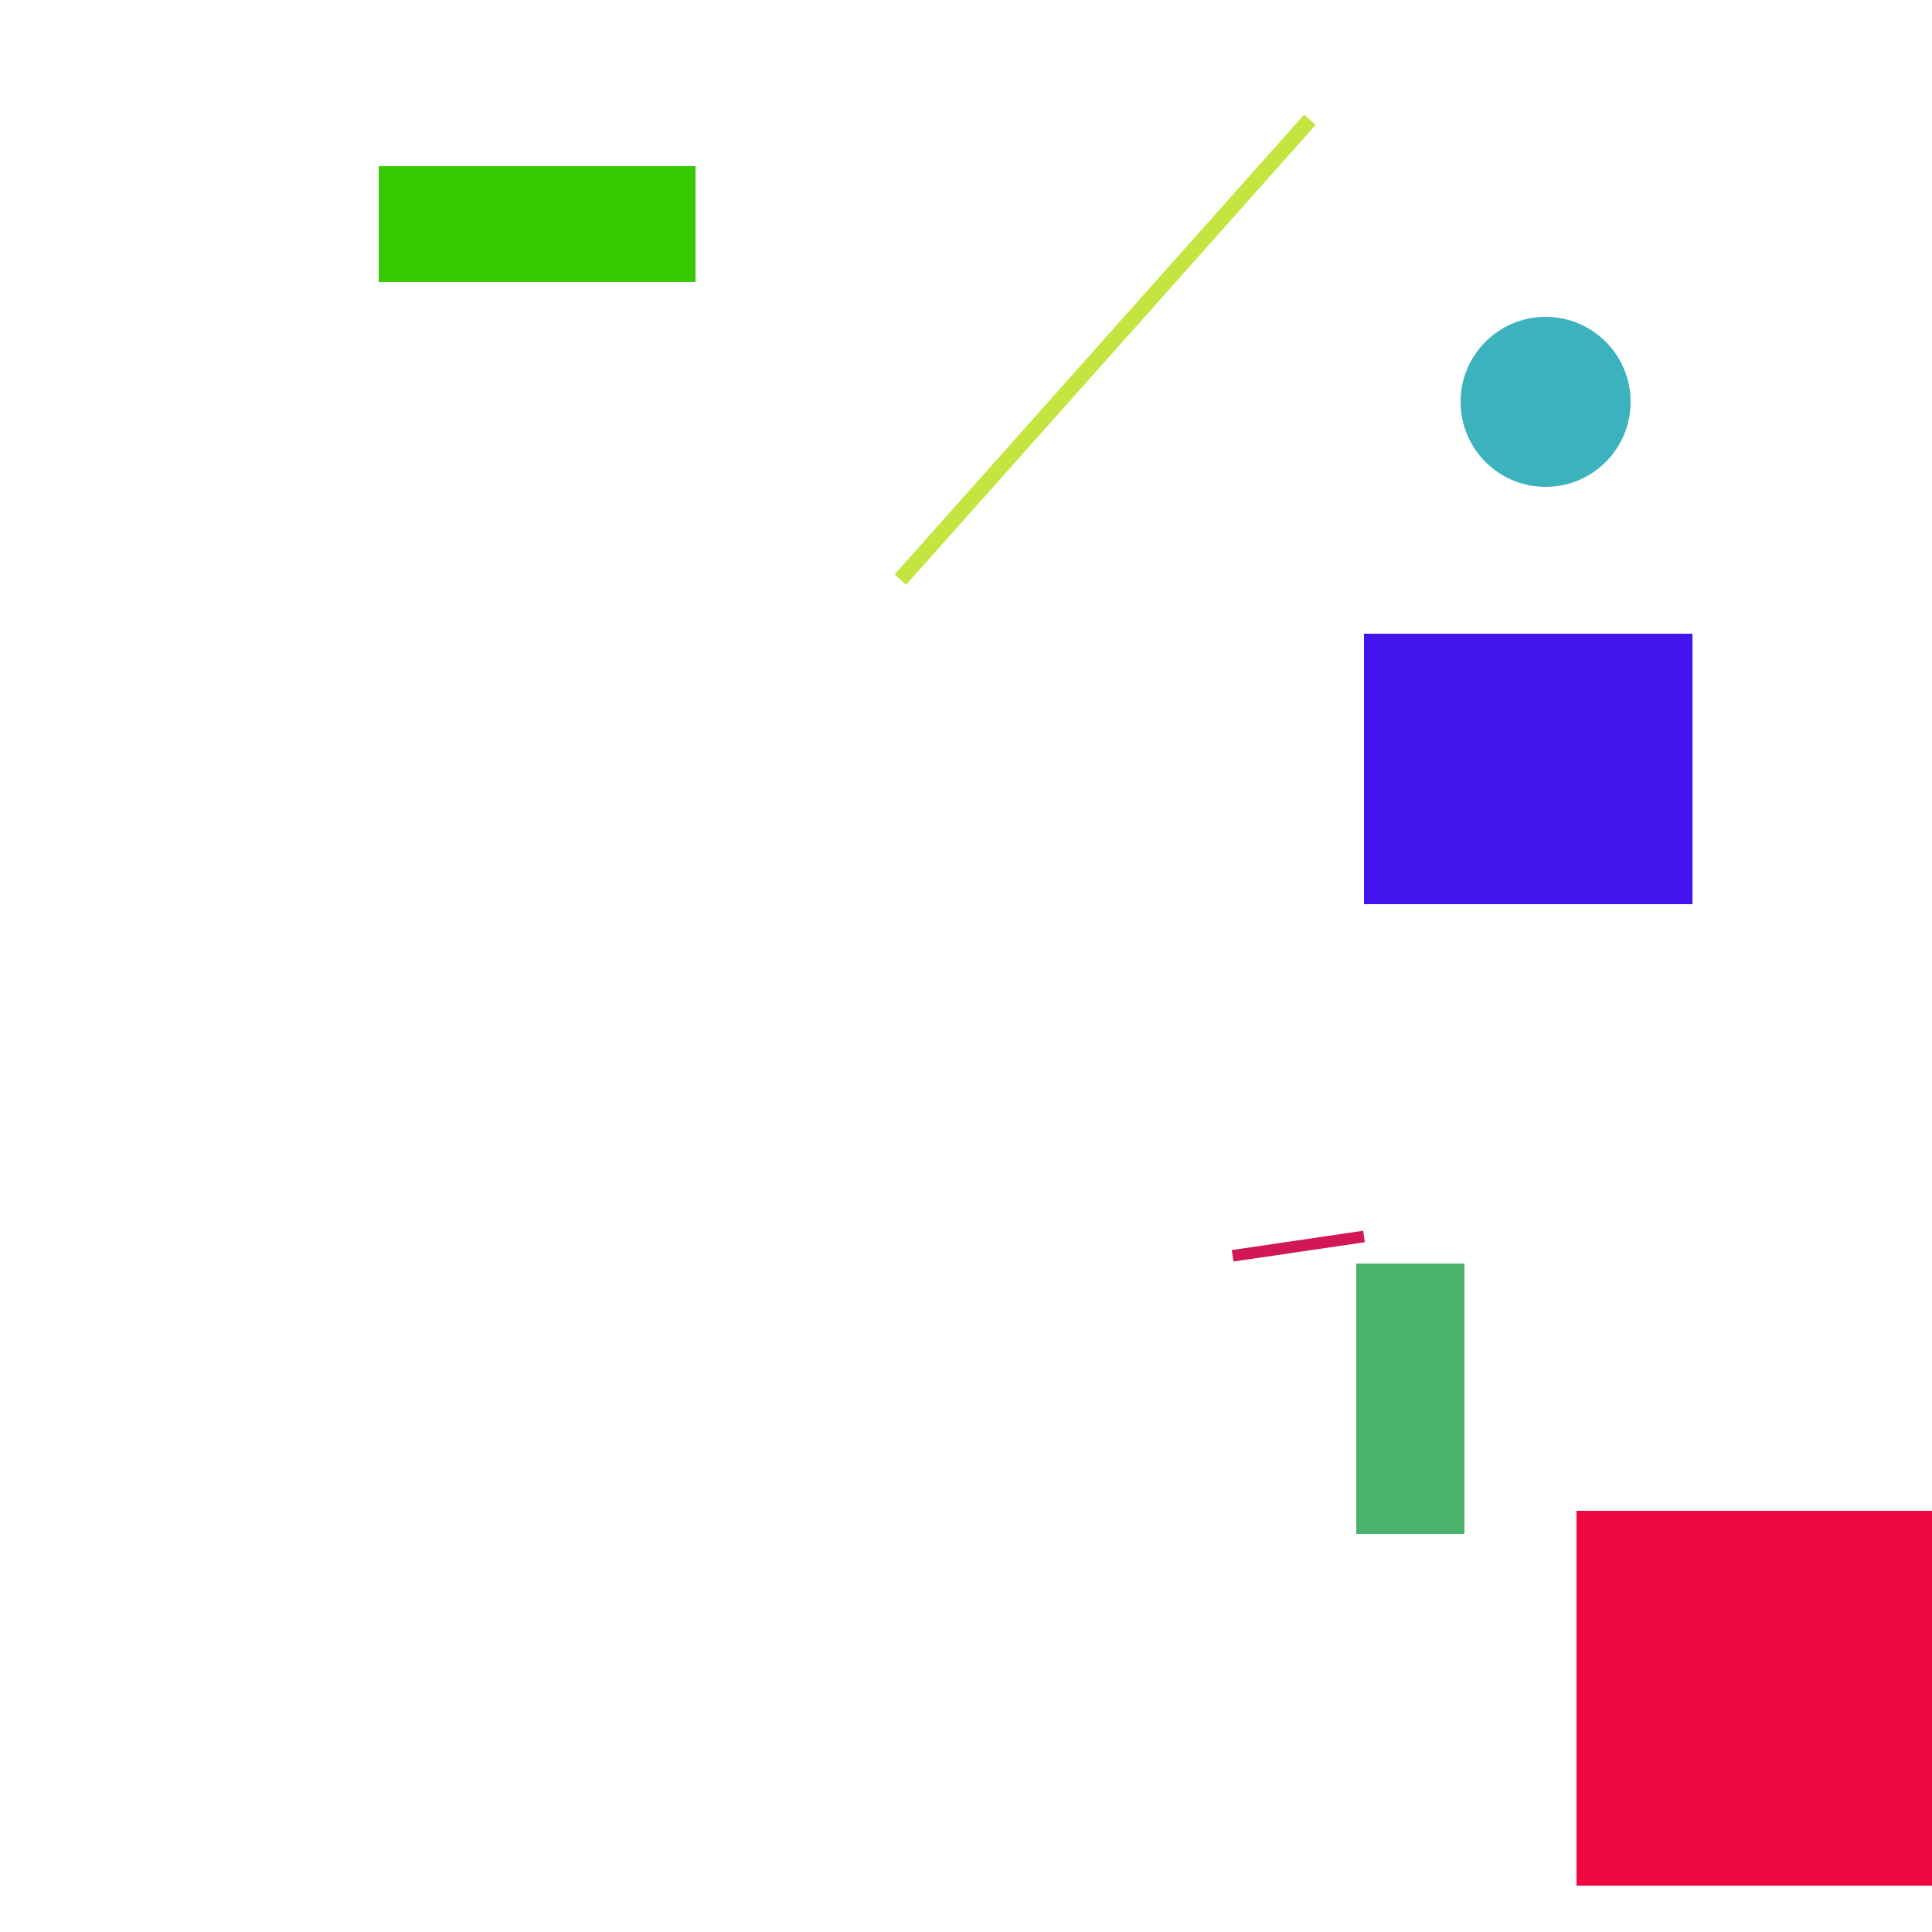 <svg xmlns='http://www.w3.org/2000/svg' width='500' height='500' viewBox='0 0 500 500'><rect x='351' y='327' width='28' height='70' fill='#4bb36c' /><rect x='408' y='391' width='101' height='97' fill='#ee0943' /><line x1='353' y1='320' x2='319' y2='325' stroke='#d21658' stroke-width='3' /><line x1='339' y1='31' x2='233' y2='150' stroke='#c4e540' stroke-width='4' /><rect x='353' y='164' width='85' height='70' fill='#4414ee' /><rect x='98' y='43' width='82' height='30' fill='#38cb04' /><circle cx='400' cy='104' r='22' fill='#3bb2bd' /></svg>